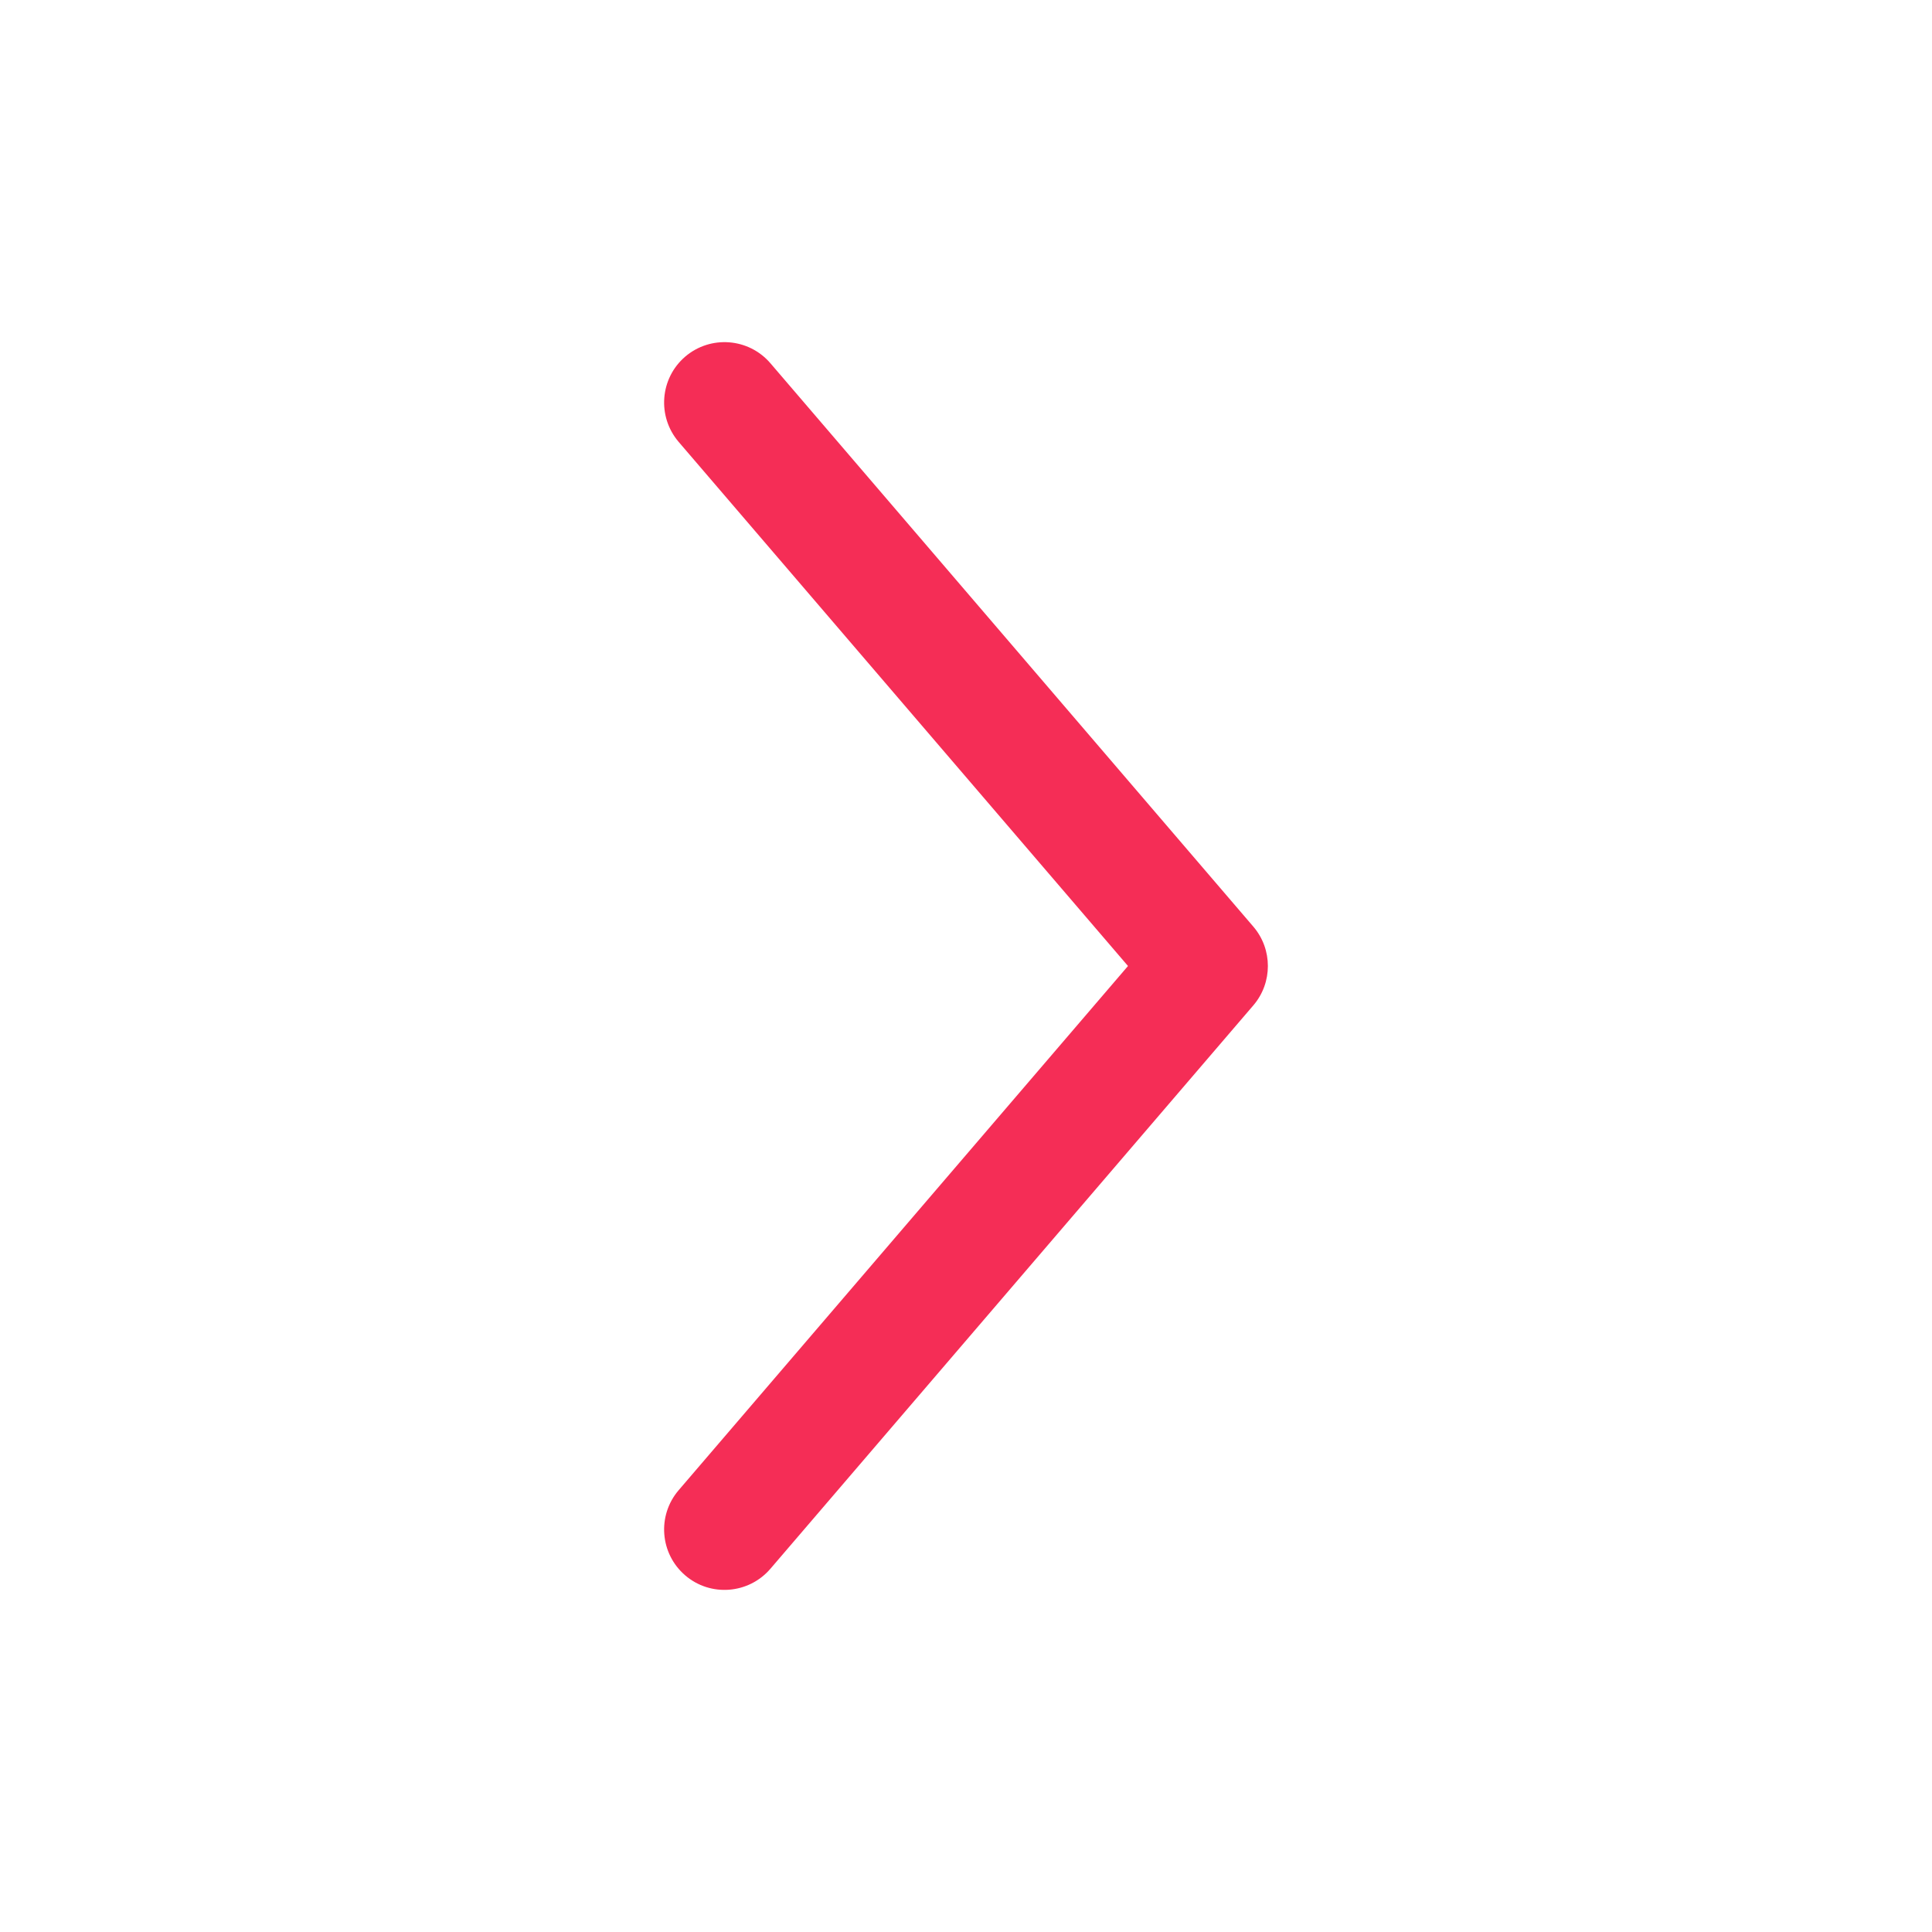 <svg width="20" height="20" viewBox="0 0 20 20" fill="none" xmlns="http://www.w3.org/2000/svg">
<g id="Outline / Arrows / Alt Arrow Right">
<path id="Vector" fill-rule="evenodd" clip-rule="evenodd" d="M7.093 3.692C7.355 3.468 7.75 3.498 7.975 3.76L12.975 9.593C13.175 9.827 13.175 10.173 12.975 10.407L7.975 16.24C7.75 16.502 7.355 16.533 7.093 16.308C6.831 16.083 6.801 15.689 7.025 15.427L11.677 10L7.025 4.574C6.801 4.311 6.831 3.917 7.093 3.692Z" fill="#F52D56"/>
</g>
</svg>
